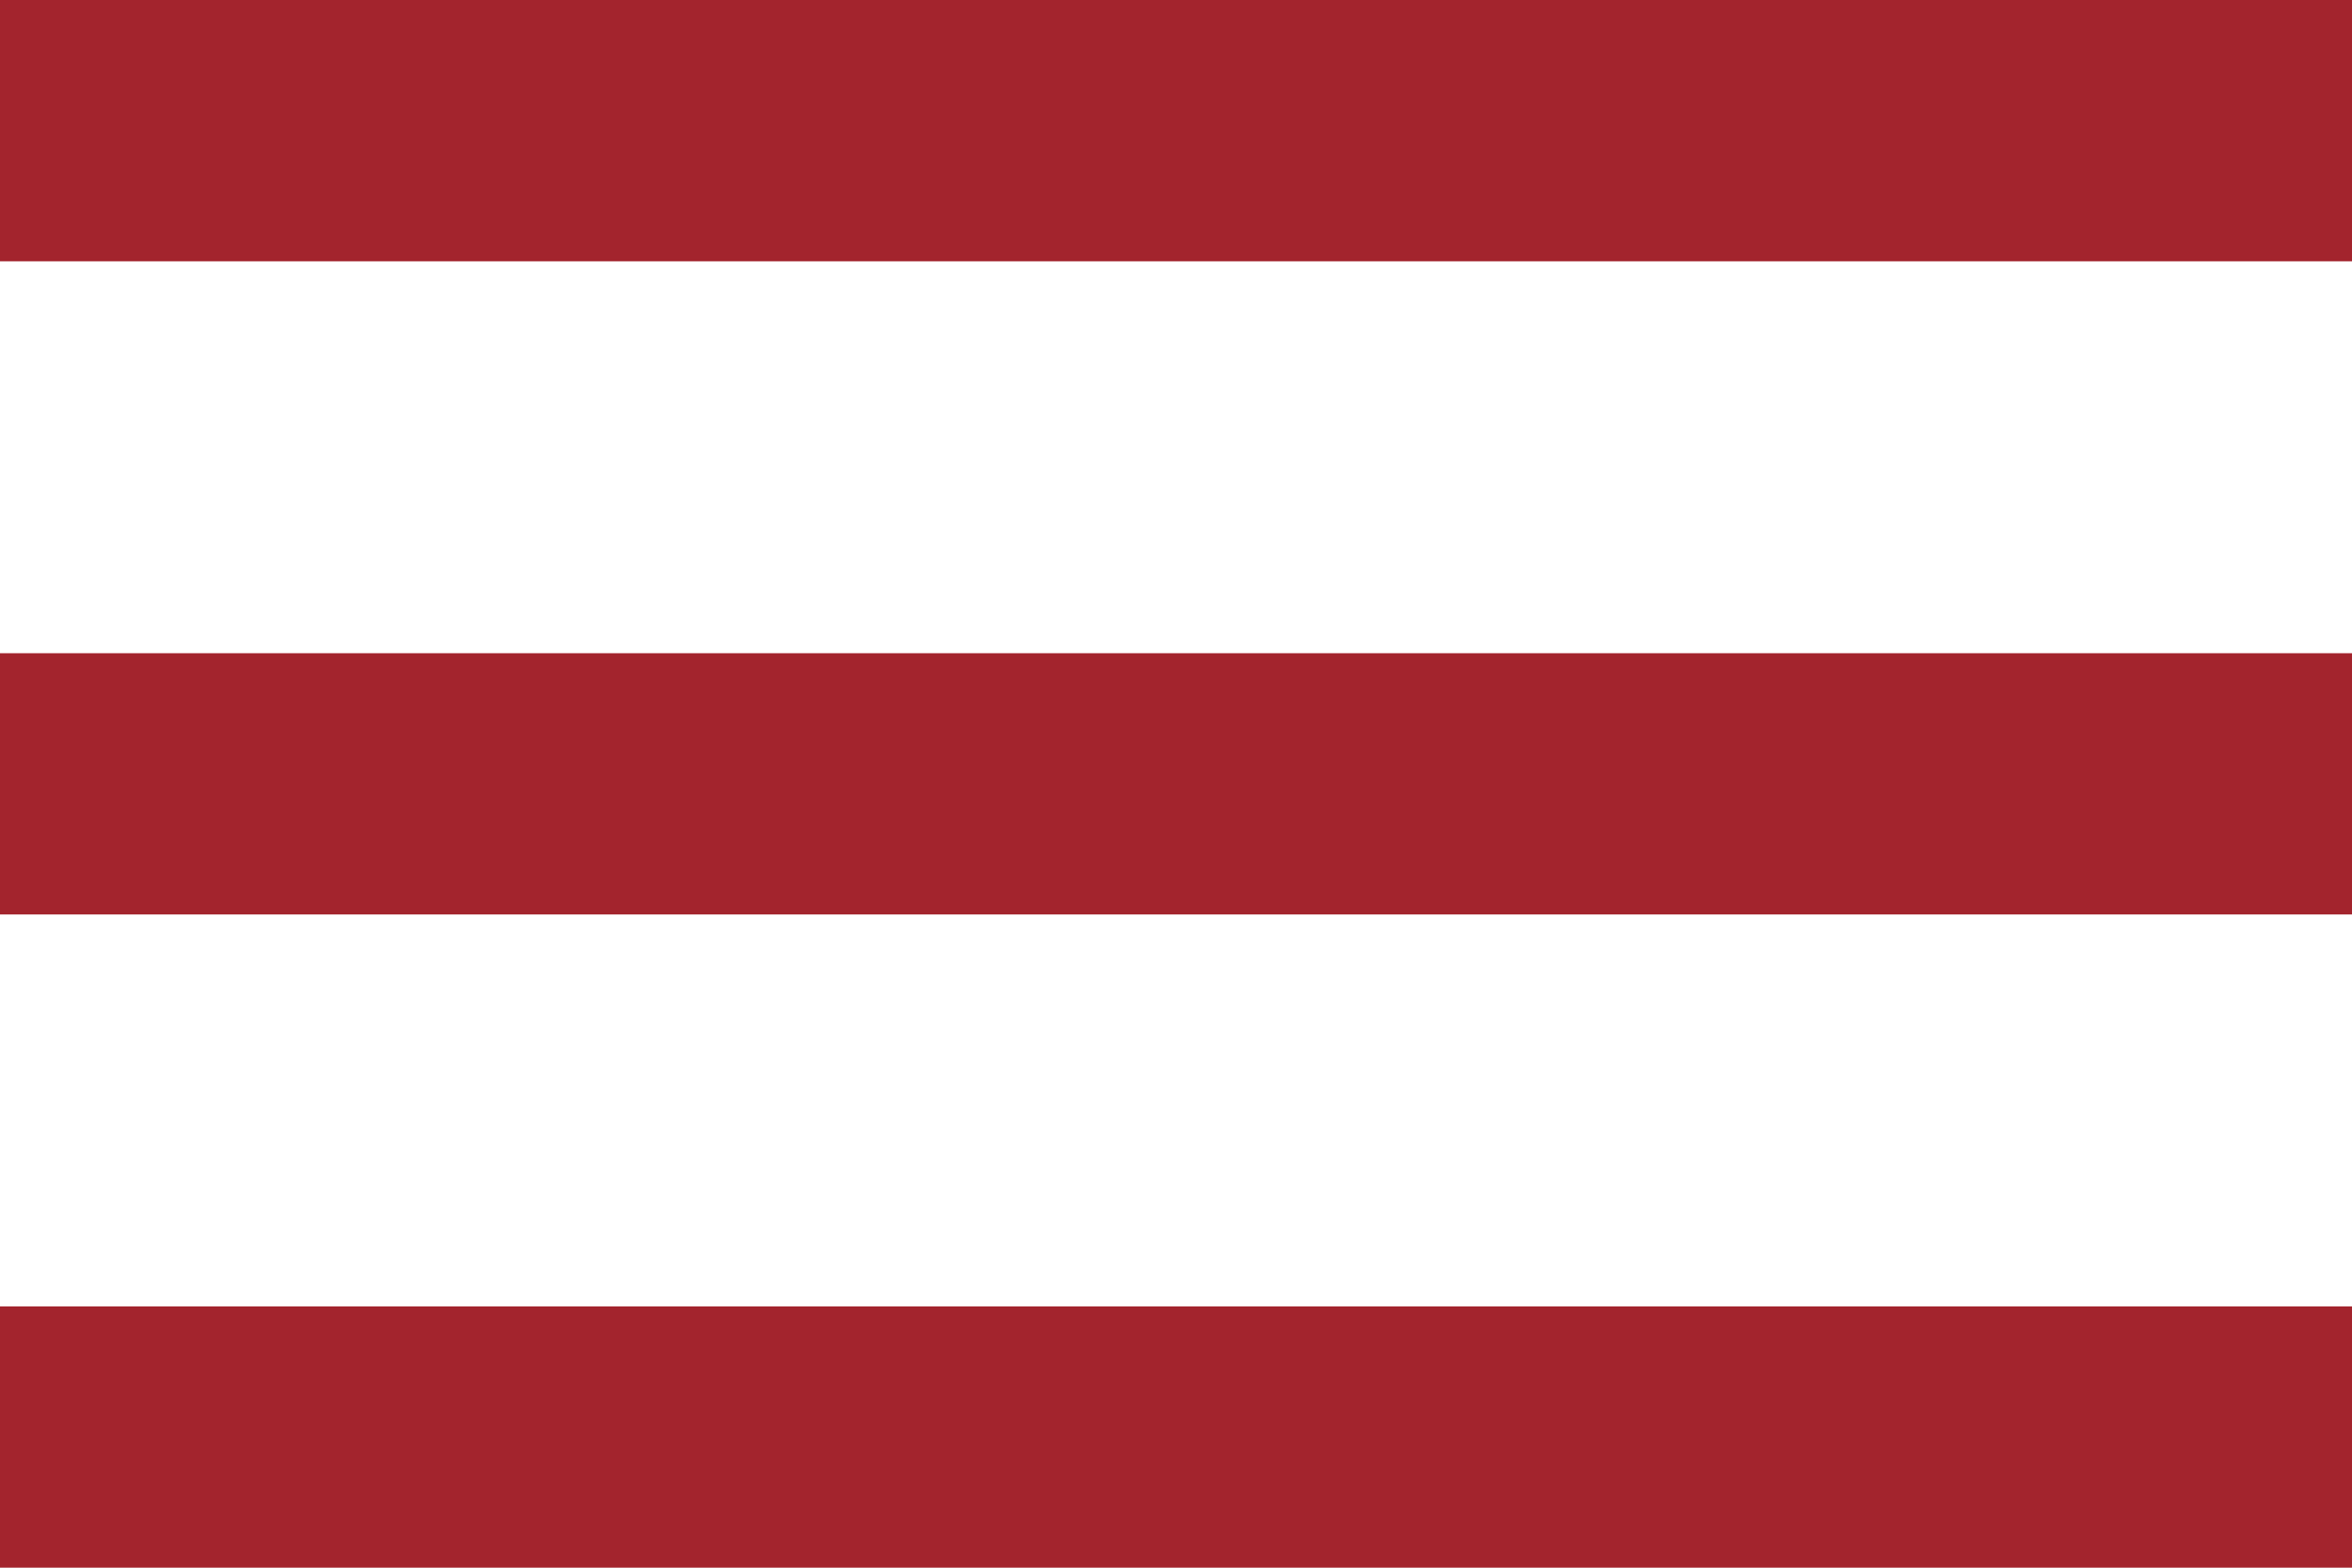 <svg xmlns="http://www.w3.org/2000/svg" width="24" height="16" viewBox="0 0 24 16">
  <path id="Path_123" data-name="Path 123" d="M3,22H27V19.333H3Zm0-6.667H27V12.667H3ZM3,6V8.667H27V6Z" transform="translate(-3 -6)" fill="#a3242d"/>
</svg>
